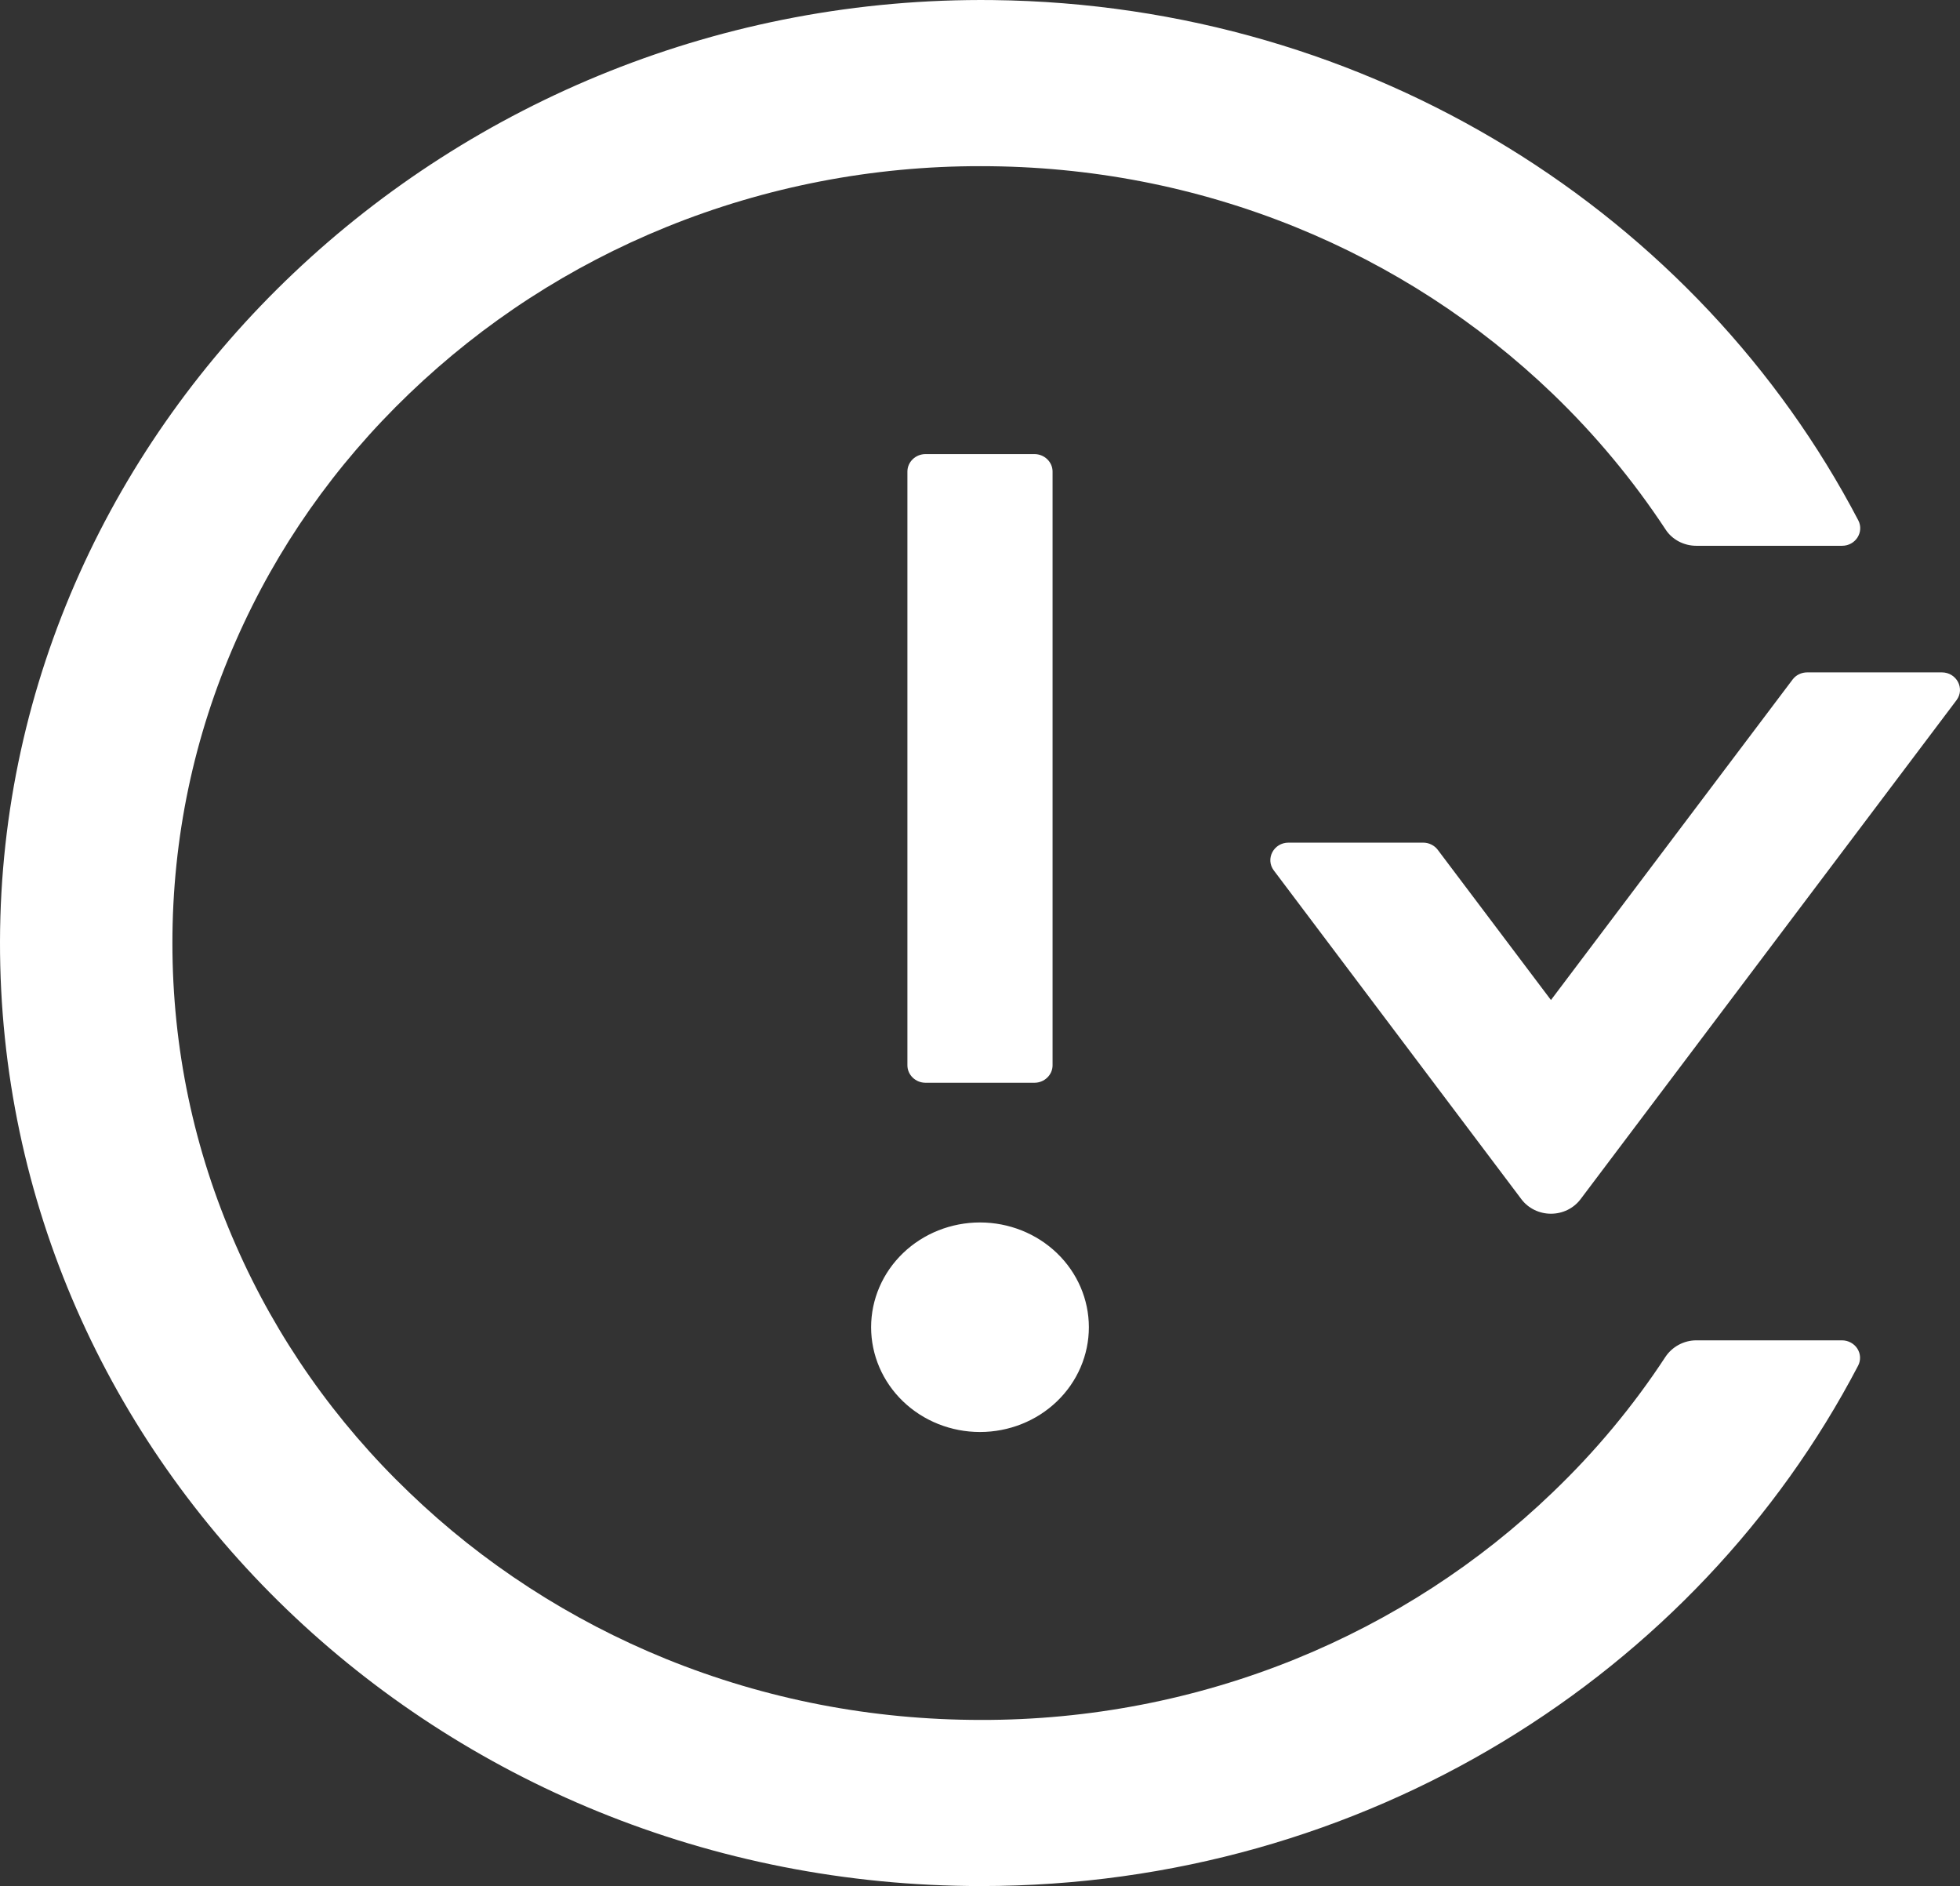 <svg xmlns="http://www.w3.org/2000/svg" width="79" height="76" fill="none" viewBox="0 0 79 76"><rect x="0" y="0" width="79" height="76" fill="#333333" stroke="none"/><path fill="#fff" d="M35.111 53.482C35.111 54.602 35.573 55.676 36.396 56.468C37.219 57.26 38.336 57.704 39.499 57.704C40.663 57.704 41.78 57.26 42.603 56.468C43.426 55.676 43.888 54.602 43.888 53.482C43.888 52.362 43.426 51.289 42.603 50.497C41.78 49.705 40.663 49.26 39.499 49.26C38.336 49.26 37.219 49.705 36.396 50.497C35.573 51.289 35.111 52.362 35.111 53.482ZM41.694 43.631C42.096 43.631 42.425 43.314 42.425 42.927V19.002C42.425 18.615 42.096 18.298 41.694 18.298H37.305C36.903 18.298 36.574 18.615 36.574 19.002V42.927C36.574 43.314 36.903 43.631 37.305 43.631H41.694ZM78.267 27.094H72.845C72.608 27.094 72.388 27.2 72.251 27.384L62.513 40.297L57.951 34.245C57.883 34.155 57.794 34.081 57.69 34.031C57.587 33.98 57.472 33.954 57.356 33.955H51.934C51.34 33.955 50.993 34.606 51.34 35.072L61.325 48.328C61.461 48.508 61.64 48.654 61.847 48.755C62.053 48.856 62.282 48.908 62.513 48.908C62.745 48.908 62.973 48.856 63.18 48.755C63.386 48.654 63.565 48.508 63.702 48.328L78.862 28.211C79.209 27.745 78.862 27.094 78.267 27.094ZM74.244 54.01H68.374C67.871 54.01 67.405 54.265 67.131 54.67C65.833 56.653 64.305 58.489 62.577 60.141C59.607 63 56.089 65.279 52.218 66.852C48.205 68.481 43.892 69.315 39.536 69.306C35.138 69.306 30.868 68.479 26.854 66.852C22.983 65.279 19.465 63 16.495 60.141C13.515 57.291 11.142 53.908 9.509 50.184C7.809 46.331 6.949 42.223 6.949 38.001C6.949 33.779 7.809 29.672 9.509 25.819C11.146 22.089 13.496 18.738 16.495 15.862C19.494 12.986 22.977 10.725 26.854 9.15C30.867 7.522 35.18 6.688 39.536 6.696C43.934 6.696 48.204 7.523 52.218 9.15C56.095 10.725 59.578 12.986 62.577 15.862C64.315 17.533 65.832 19.363 67.131 21.333C67.396 21.746 67.871 21.993 68.374 21.993H74.244C74.793 21.993 75.14 21.439 74.903 20.972C68.466 8.667 55.29 0.179 40.021 0.003C18.186 -0.244 0.046 16.935 8.82628e-05 37.931C-0.046 58.945 17.674 76 39.536 76C55.007 76 68.392 67.468 74.894 55.03C74.95 54.923 74.976 54.804 74.971 54.685C74.966 54.565 74.929 54.449 74.864 54.346C74.799 54.244 74.708 54.16 74.6 54.101C74.491 54.042 74.369 54.011 74.244 54.01Z"/></svg>